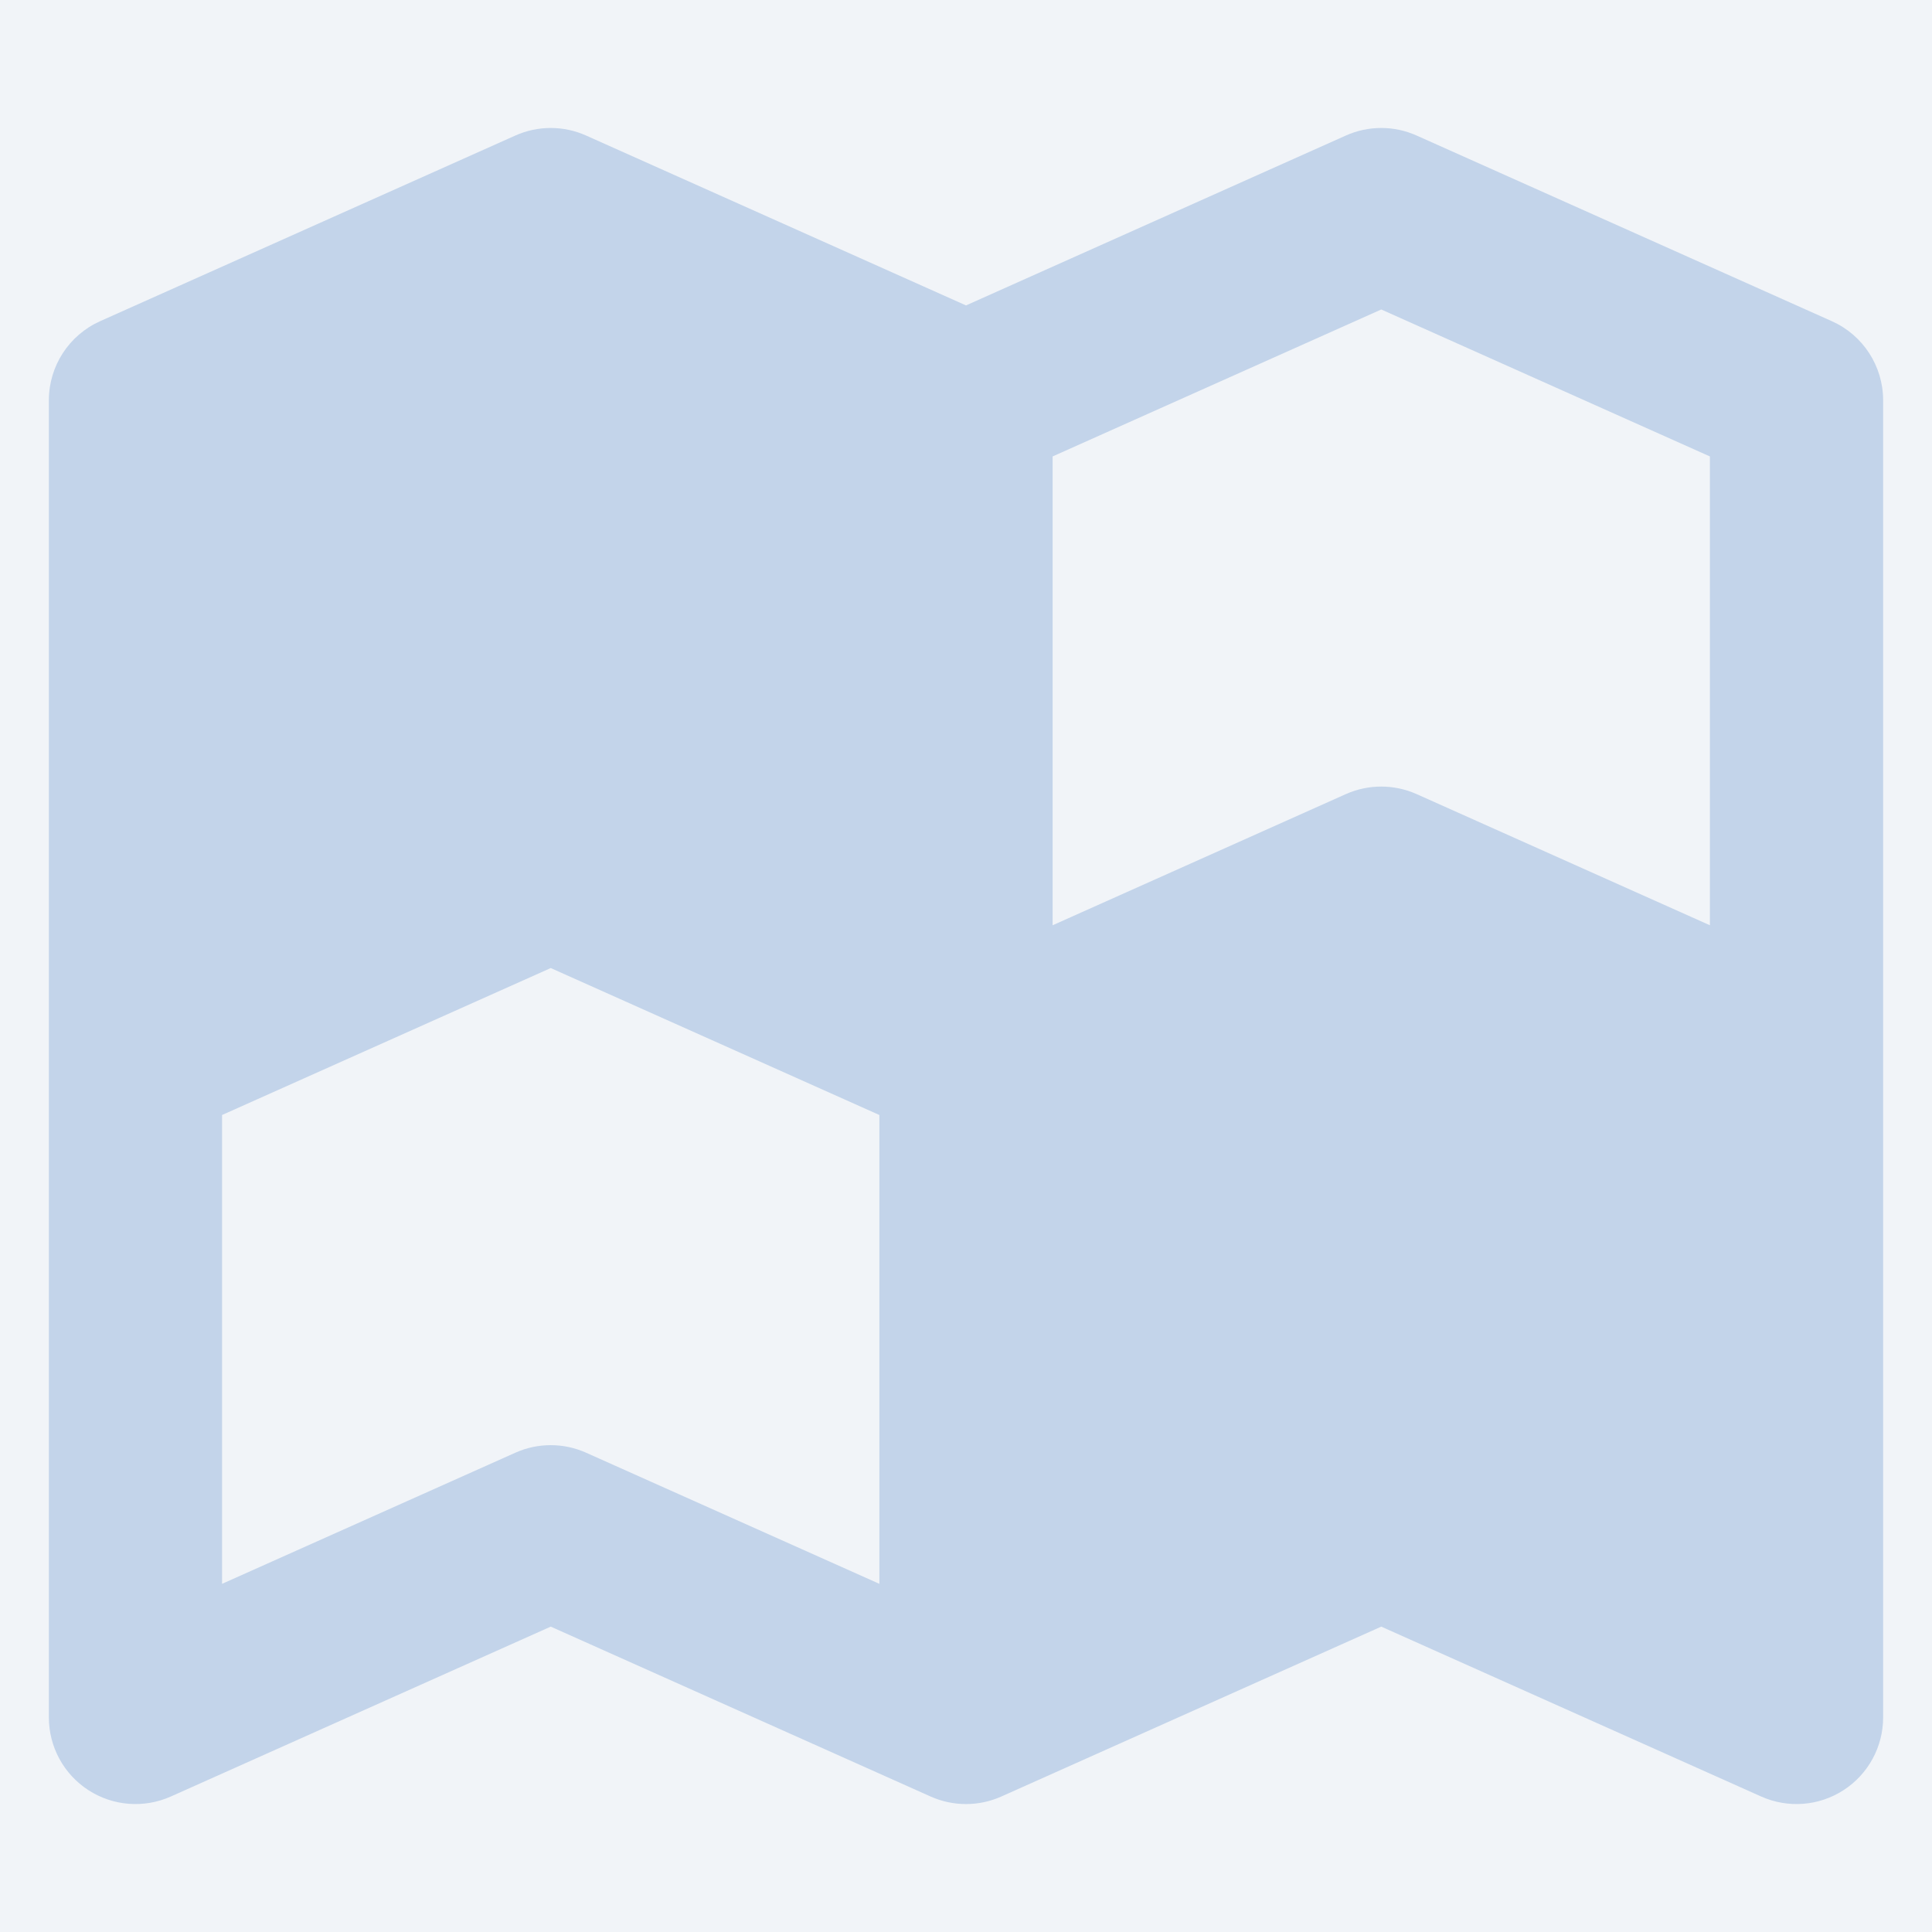 <svg width="48" height="48" viewBox="0 0 48 48" fill="none" xmlns="http://www.w3.org/2000/svg">
<rect width="48" height="48" fill="#F1F4F8"/>
<path fill-rule="evenodd" clip-rule="evenodd" d="M14.561 3.367C14.002 3.117 13.363 3.117 12.804 3.367L2.487 7.98C1.713 8.327 1.214 9.096 1.214 9.945V42.669C1.214 43.399 1.583 44.078 2.195 44.475C2.807 44.872 3.578 44.931 4.244 44.634L13.683 40.413L23.121 44.634C23.68 44.884 24.319 44.884 24.878 44.634L34.317 40.413L43.756 44.634C44.421 44.931 45.193 44.872 45.804 44.475C46.416 44.078 46.786 43.399 46.786 42.669V9.945C46.786 9.096 46.287 8.327 45.512 7.98L35.195 3.367C34.636 3.117 33.997 3.117 33.438 3.367L24 7.588L14.561 3.367ZM5.517 39.35V27.702L13.683 24.051L21.848 27.702V39.35L14.561 36.092C14.002 35.842 13.363 35.842 12.804 36.092L5.517 39.35ZM35.195 19.729L42.482 22.988V11.34L34.317 7.689L26.152 11.34V22.988L33.438 19.729C33.997 19.48 34.636 19.48 35.195 19.729Z" fill="#C3D4EA"/>
</svg>
